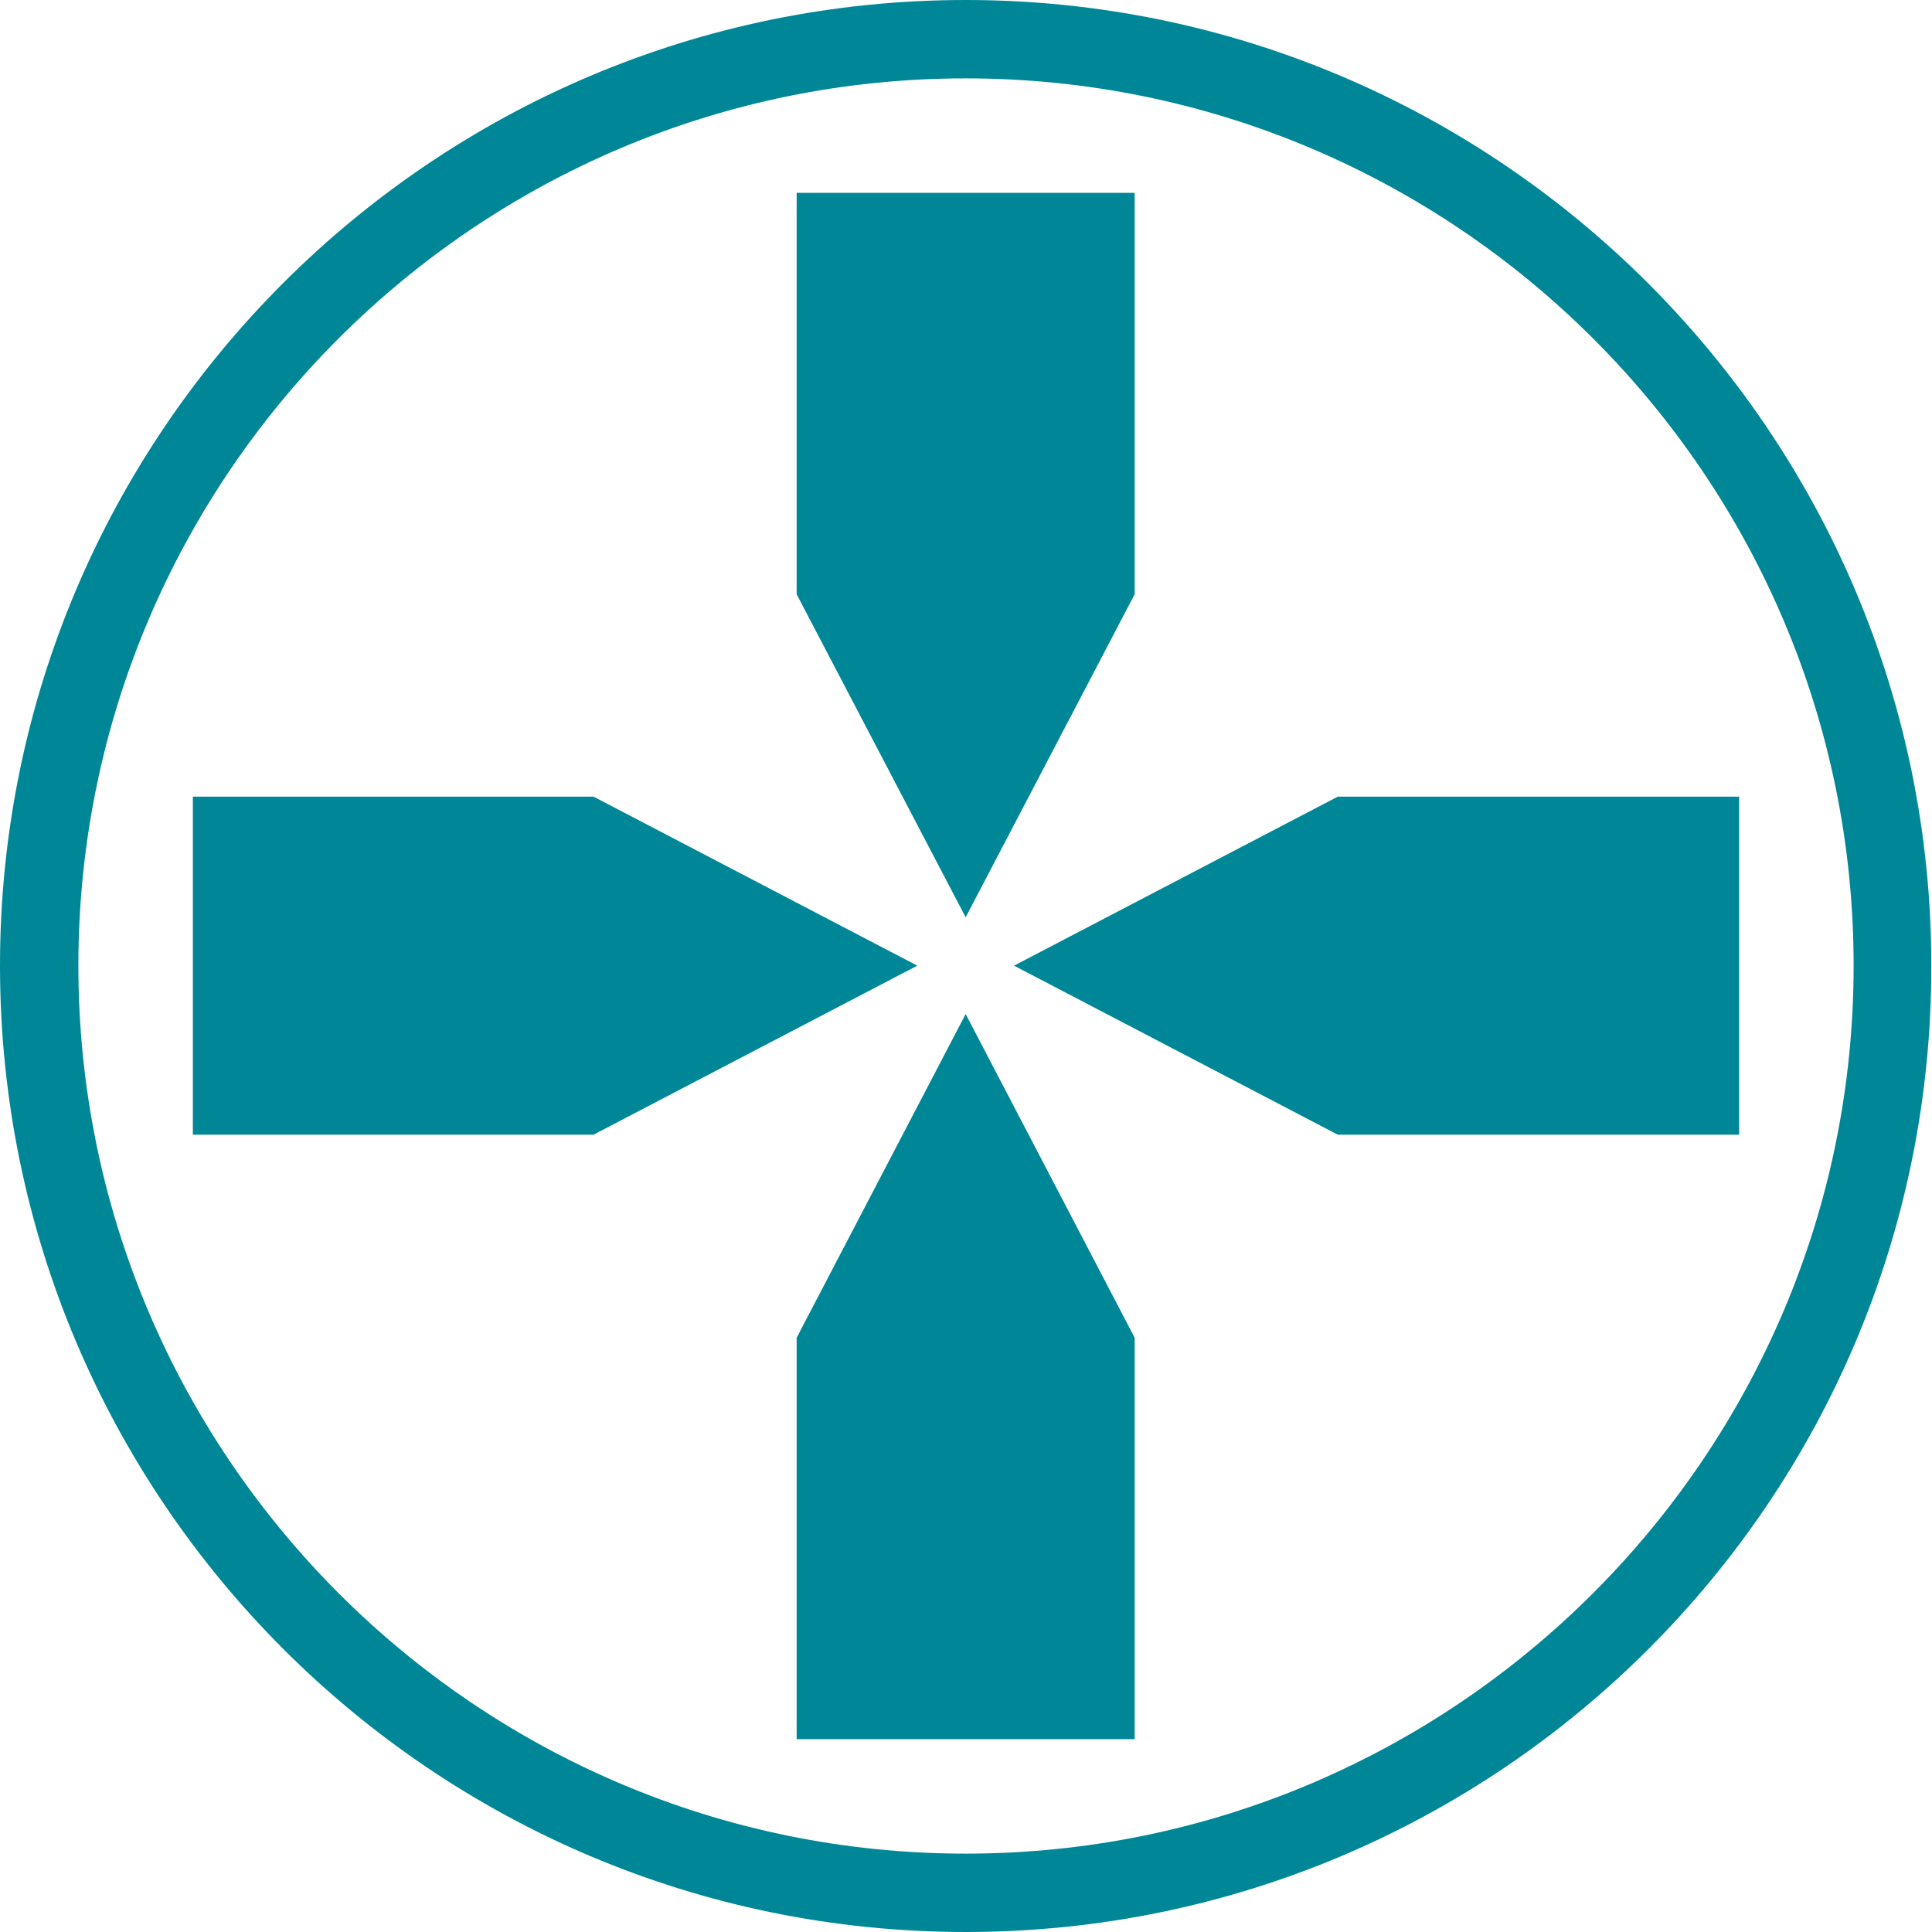 <?xml version="1.0" encoding="utf-8"?>
<!-- Generator: Adobe Illustrator 18.1.1, SVG Export Plug-In . SVG Version: 6.00 Build 0)  -->
<svg version="1.1" id="Layer_1" xmlns="http://www.w3.org/2000/svg" xmlns:xlink="http://www.w3.org/1999/xlink" x="0px" y="0px"
	 viewBox="0 0 283.5 283.5" enable-background="new 0 0 283.5 283.5" xml:space="preserve">
<g>
	<g>
		<path fill="#008797" d="M141.7,283.5C63.5,283.5,0,219.9,0,141.7C0,63.5,63.6,0,141.7,0s141.7,63.6,141.7,141.7
			C283.5,220,219.9,283.5,141.7,283.5z M141.7,11.5c-71.8,0-130.2,58.4-130.2,130.2S69.9,272,141.7,272S272,213.5,272,141.7
			S213.5,11.5,141.7,11.5z"/>
	</g>
	<polygon fill="#008797" points="28.3,116.9 87.1,116.9 134.6,141.7 87.1,166.5 28.3,166.5 	"/>
	<polygon fill="#008797" points="255.2,116.9 196.3,116.9 148.8,141.7 196.3,166.5 255.2,166.5 	"/>
	<polygon fill="#008797" points="116.9,255.2 116.9,196.3 141.7,148.8 166.5,196.3 166.5,255.2 	"/>
	<polygon fill="#008797" points="116.9,28.3 116.9,87.2 141.7,134.6 166.5,87.2 166.5,28.3 	"/>
</g>
</svg>
